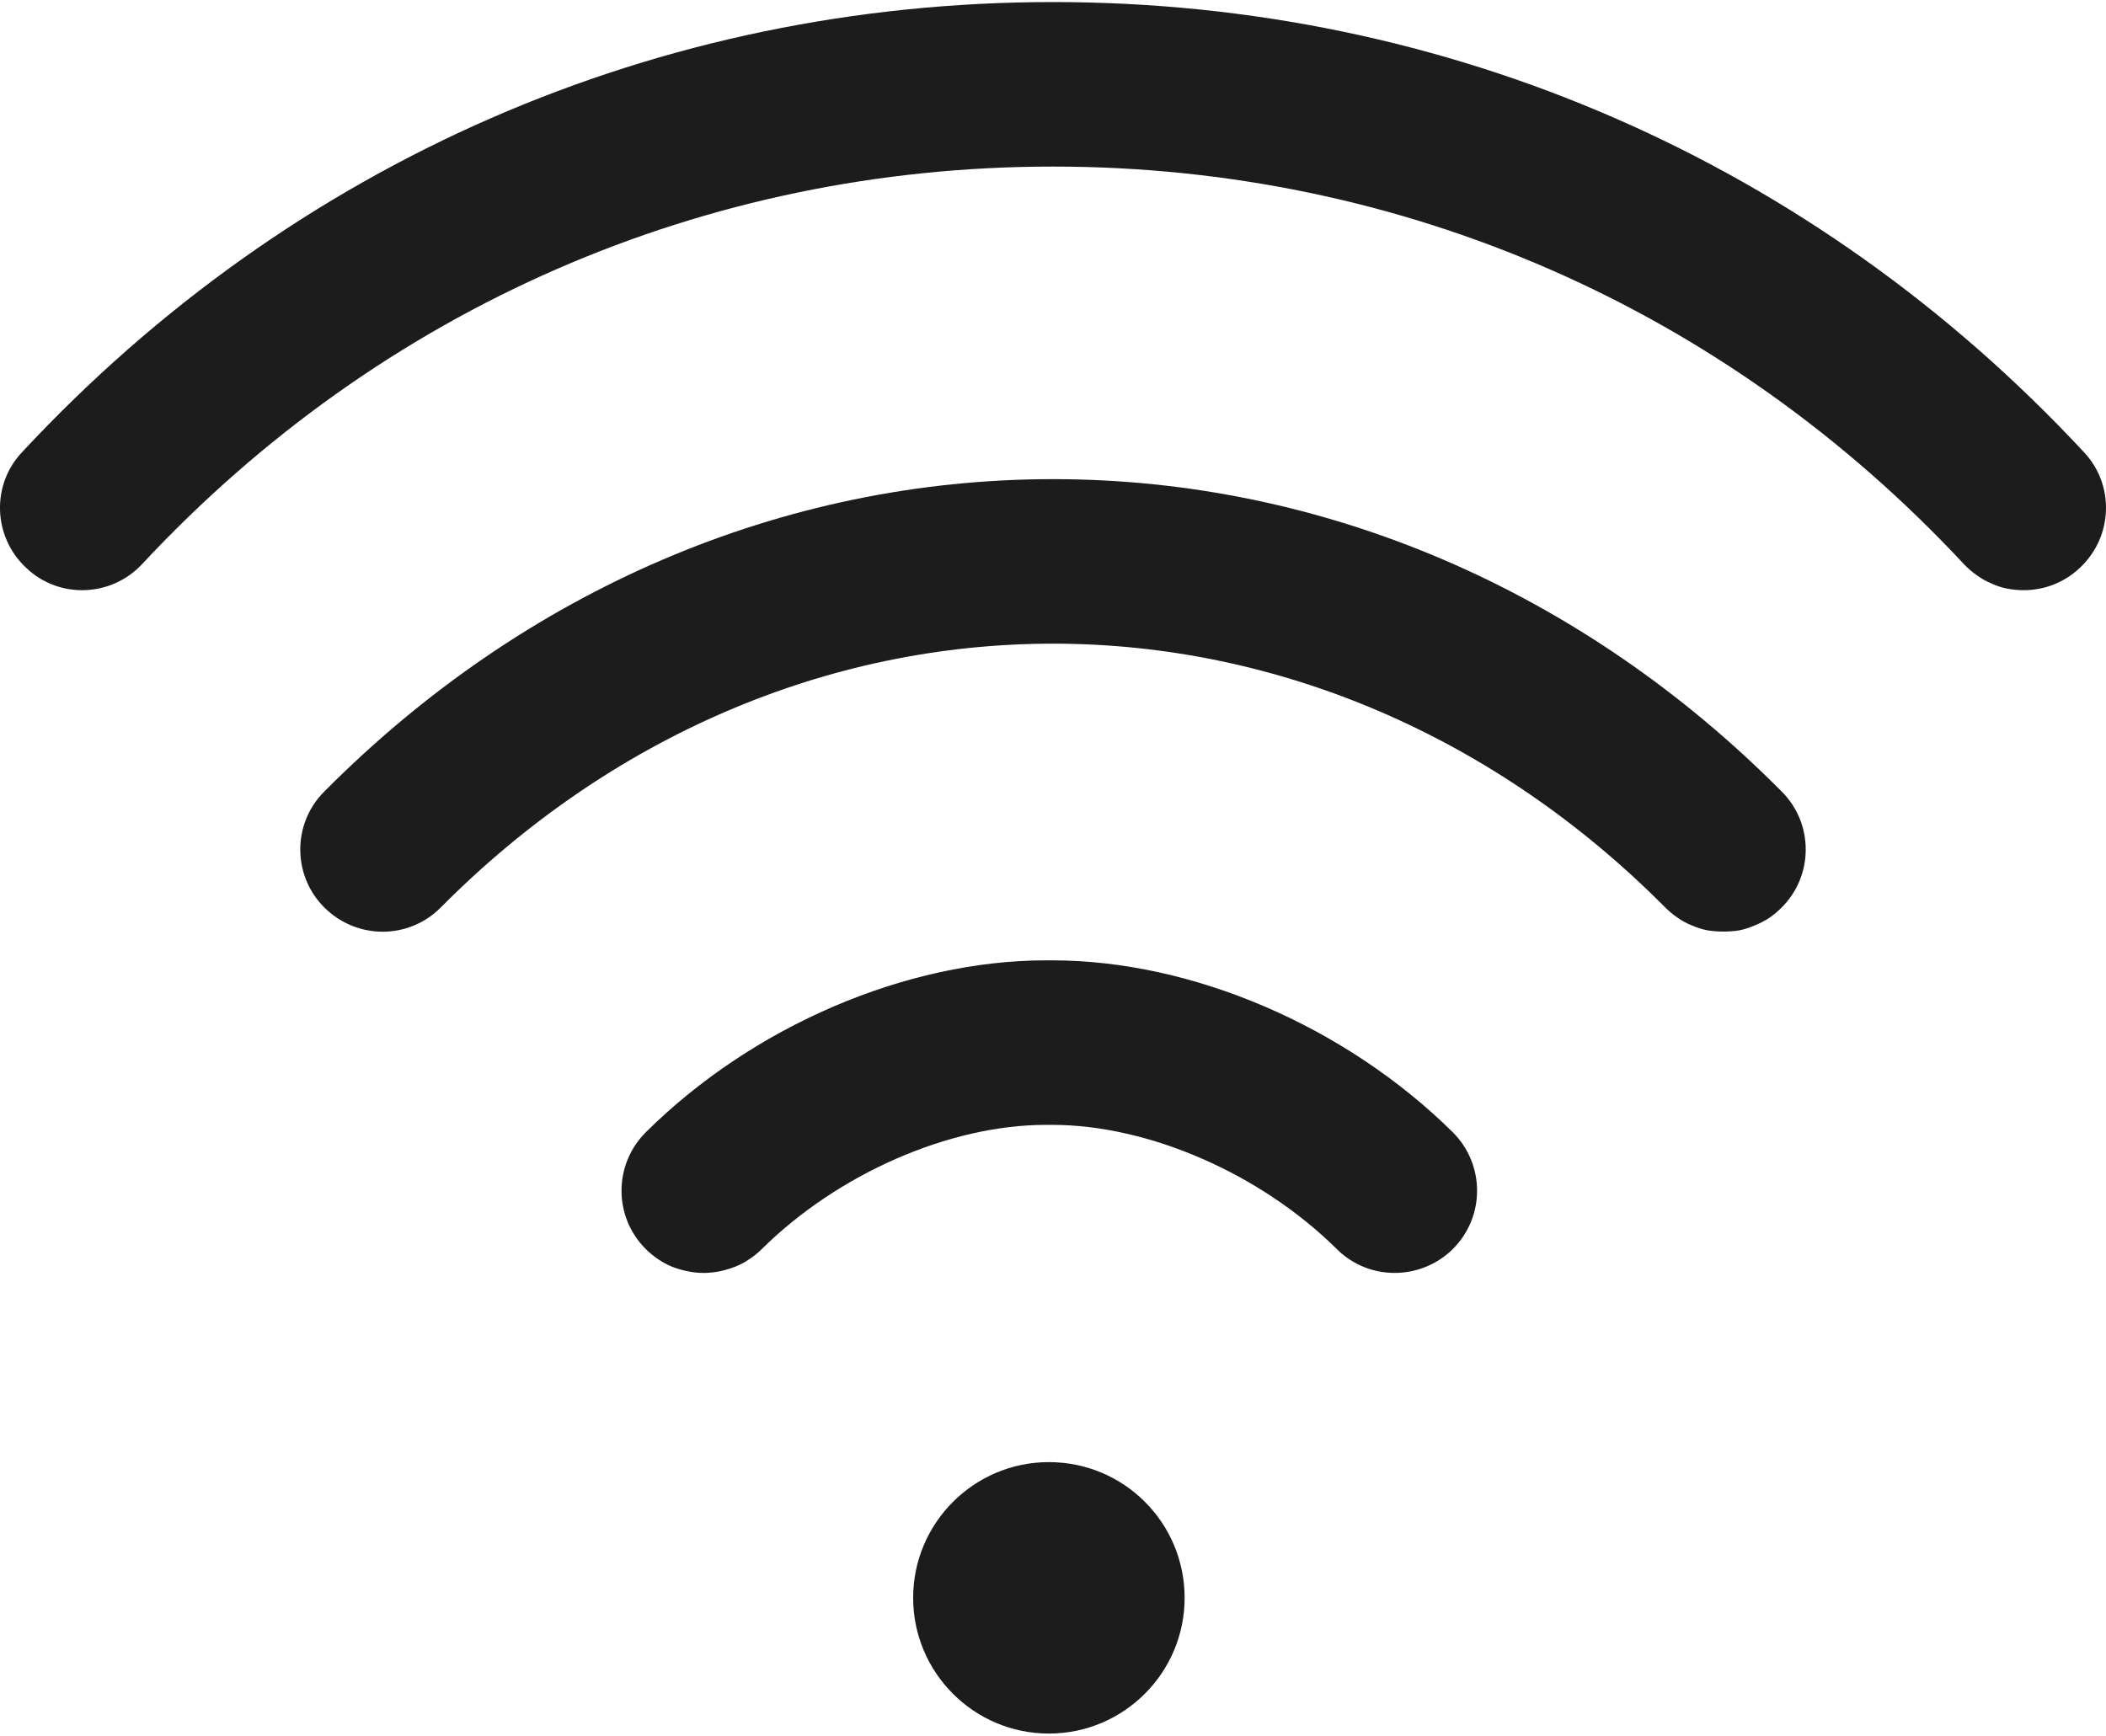 <?xml version="1.0" encoding="UTF-8"?>
<svg xmlns="http://www.w3.org/2000/svg" version="1.2" viewBox="0 0 512 422" width="512" height="422">
  <title>3-fibre-svg</title>
  <style>
		.s0 { fill: #1c1c1c } 
	</style>
  <g id="Layer">
    <path id="Layer" class="s0" d="m255 421.5c-18.2 0-33-14.8-33-33 0-18.2 14.8-33 33-33 18.3 0 33 14.8 33 33 0 18.2-14.8 33-33 33z"></path>
    <path id="Layer" class="s0" d="m506.6 109.9c-65.7-70.6-154.7-109.4-250.6-109.4-95.9 0-184.9 38.8-250.6 109.4-7.6 8-7.1 20.7 1 28.2 8 7.6 20.7 7.1 28.2-1 58.1-62.3 136.7-96.6 221.4-96.6 84.7 0 163.3 34.3 221.4 96.6q1.4 1.5 3.1 2.7 1.6 1.2 3.5 2 1.9 0.9 3.9 1.3 2 0.4 4.1 0.4c4.9 0 9.8-1.8 13.6-5.4 8.1-7.5 8.6-20.2 1-28.2z"></path>
    <path id="Layer" class="s0" d="m433.2 192.5c-48.6-49-111.5-76-177.2-76-65.7 0-128.6 27-177.2 76-7.8 7.8-7.7 20.5 0.1 28.2 7.9 7.8 20.5 7.8 28.3-0.1 41-41.3 93.8-64.1 148.8-64.1 54.9 0 107.8 22.8 148.8 64.1q1.4 1.4 3 2.5 1.7 1.2 3.5 1.9 1.8 0.8 3.8 1.2 1.9 0.3 3.9 0.3 2 0 3.9-0.3 1.9-0.4 3.7-1.2 1.8-0.7 3.5-1.8 1.6-1.1 3-2.5c7.8-7.7 7.9-20.4 0.1-28.2zm-80 82.8c-26.1-25.8-63.4-41.8-97.4-41.8h-1.5c-34 0-71.3 16-97.3 41.8-7.8 7.8-7.9 20.4-0.1 28.3q1.4 1.4 3 2.5 1.6 1.1 3.5 1.9 1.8 0.7 3.8 1.1 1.9 0.4 3.9 0.4 1.9 0 3.9-0.4 1.9-0.4 3.7-1.1 1.8-0.7 3.4-1.8 1.7-1.1 3.1-2.5c18.5-18.3 45.6-30.2 69.1-30.2h1.5c23.5 0 50.7 11.9 69.2 30.2 7.8 7.8 20.5 7.7 28.3-0.1 7.8-7.9 7.7-20.5-0.1-28.3z"></path>
  </g>
</svg>

